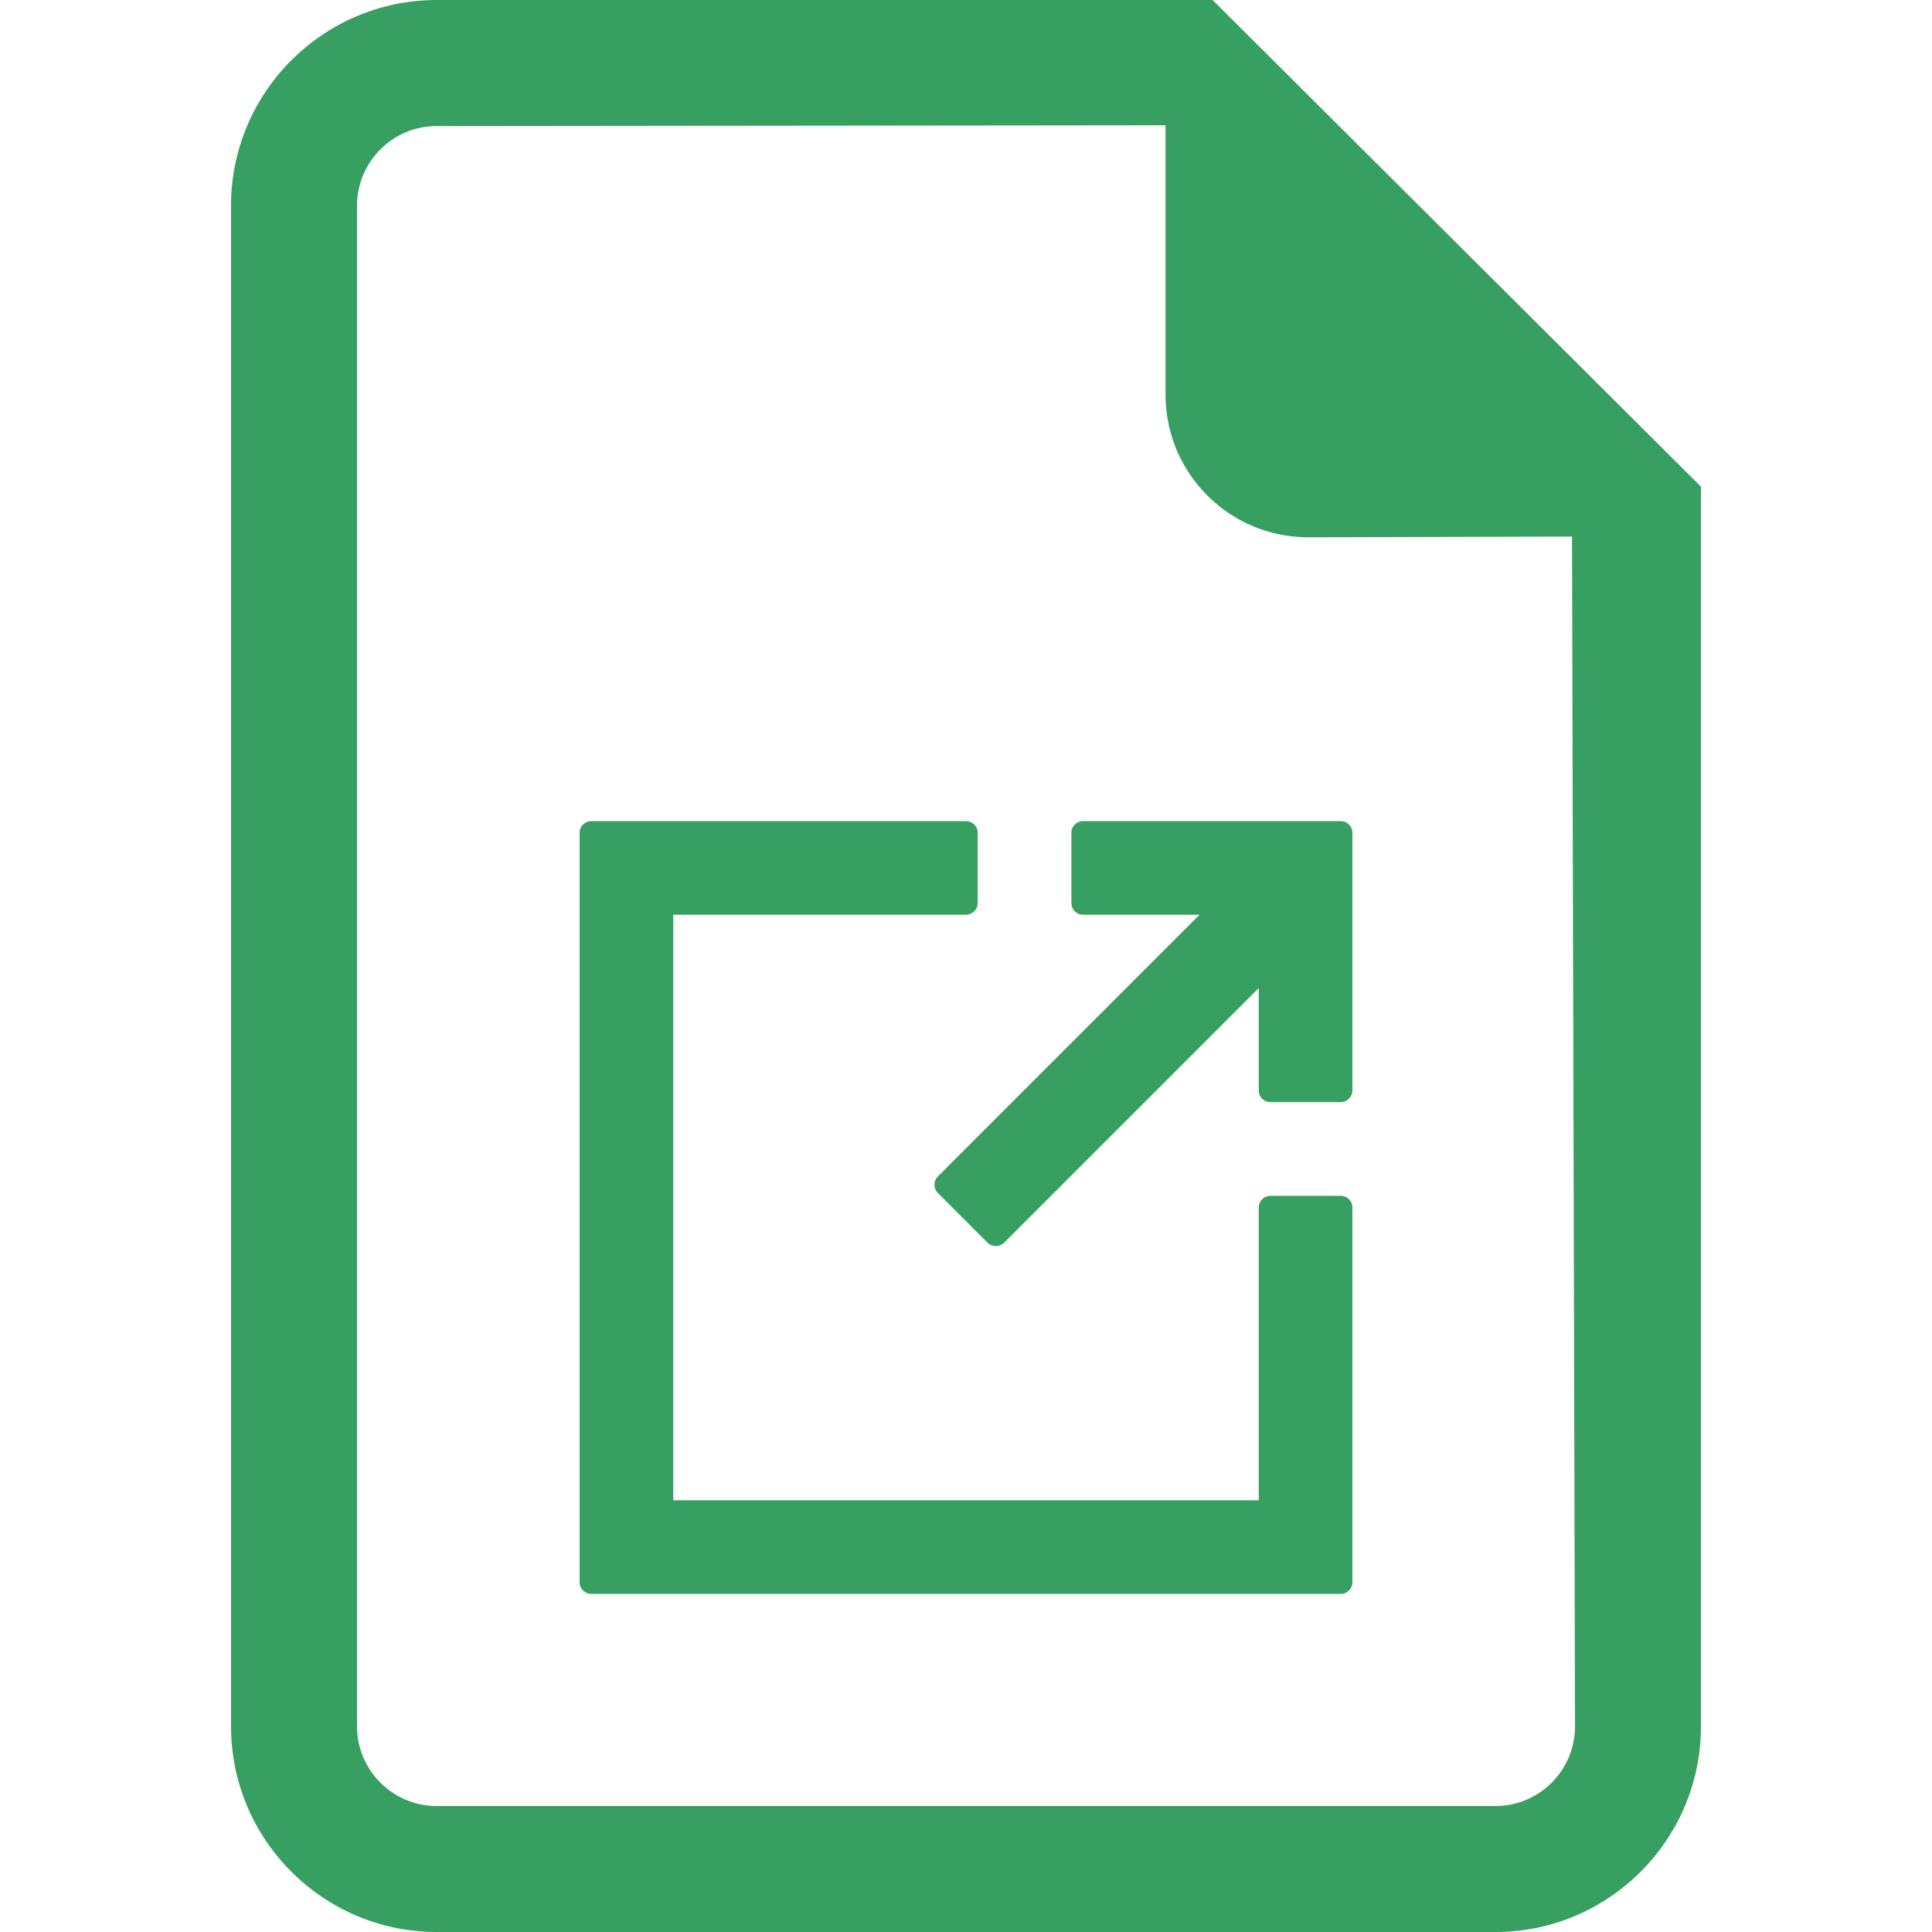<svg width="40" height="40" viewBox="0 0 40 40" fill="none" xmlns="http://www.w3.org/2000/svg">
<path d="M25.106 0H9.041C6.694 0 4.783 1.91 4.783 4.257V35.743C4.783 38.09 6.694 40 9.041 40H30.961C33.307 40 35.217 38.09 35.217 35.743V10.076L25.106 0ZM30.961 37.392H9.041C8.132 37.392 7.392 36.653 7.392 35.743V4.257C7.392 3.349 8.132 2.61 9.041 2.61L24.131 2.594V8.171C24.131 9.801 25.453 11.124 27.083 11.124L32.547 11.109L32.609 35.743C32.609 36.653 31.87 37.392 30.961 37.392Z" fill="#389F62"/>
<path fill-rule="evenodd" clip-rule="evenodd" d="M20 18.939C20.134 18.939 20.242 18.831 20.242 18.697V17.242C20.242 17.108 20.134 17 20 17H12.242C12.108 17 12 17.108 12 17.242V32.758C12 32.892 12.108 33 12.242 33H27.758C27.892 33 28 32.892 28 32.758V25C28 24.866 27.892 24.758 27.758 24.758H26.303C26.169 24.758 26.061 24.866 26.061 25V31.061H13.939V18.939H20ZM22.424 17C22.29 17 22.182 17.108 22.182 17.242V18.697C22.182 18.831 22.29 18.939 22.424 18.939H24.835L19.418 24.357C19.323 24.452 19.323 24.605 19.418 24.7L20.446 25.729C20.541 25.823 20.694 25.823 20.789 25.729L26.061 20.457V22.576C26.061 22.71 26.169 22.818 26.303 22.818H27.758C27.892 22.818 28 22.71 28 22.576V18.697V17.242C28 17.108 27.892 17 27.758 17H26.303H22.424ZM20.618 25.557L26.061 20.114V20.114L20.618 25.557L20.618 25.557Z" fill="#389F62"/>
</svg>
